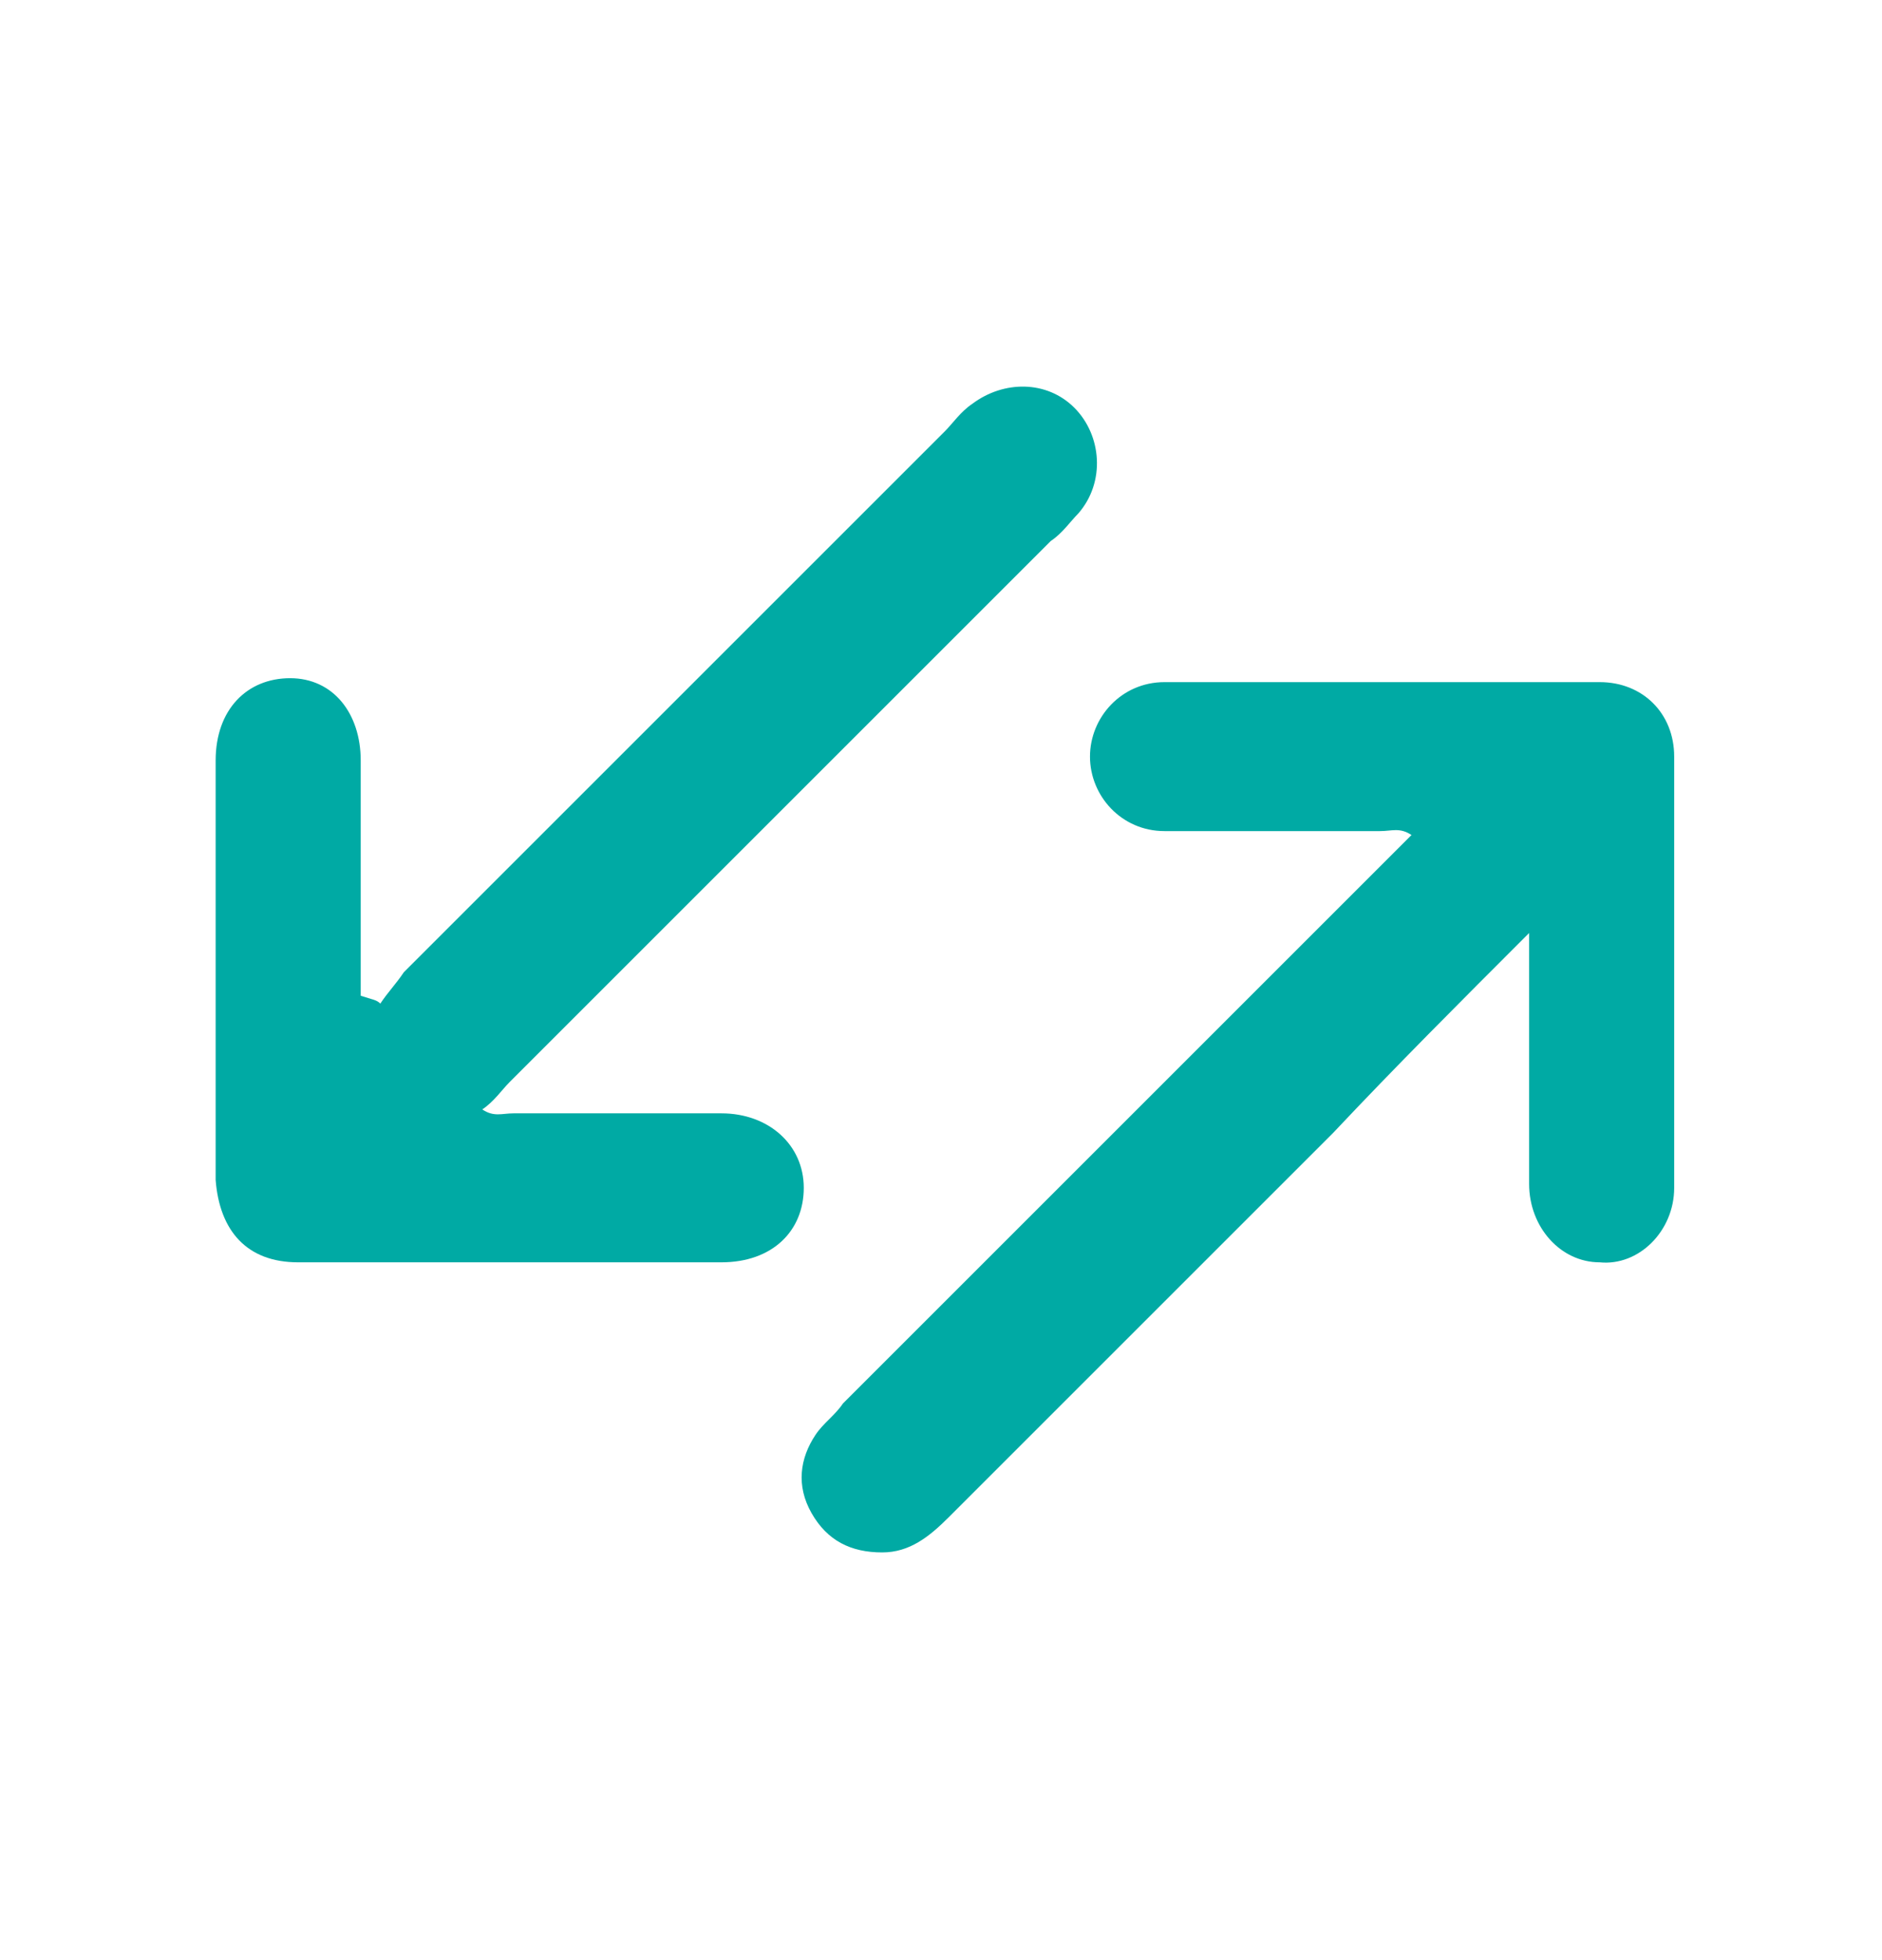 <?xml version="1.0" encoding="utf-8"?>
<!-- Generator: Adobe Illustrator 28.0.0, SVG Export Plug-In . SVG Version: 6.00 Build 0)  -->
<svg version="1.1" id="Capa_1" xmlns="http://www.w3.org/2000/svg" xmlns:xlink="http://www.w3.org/1999/xlink" x="0px" y="0px"
	 viewBox="0 0 48 50" style="enable-background:new 0 0 48 50;" xml:space="preserve">
<style type="text/css">
	.st0{fill-rule:evenodd;clip-rule:evenodd;fill:#00AAA4;}
	.st1{fill:#00AAA4;}
</style>
<g>
	<path class="st0" d="M9.7,25.6c0.2-0.3,0.4-0.5,0.6-0.8c4.6-4.6,9.2-9.2,13.8-13.8c0.2-0.2,0.4-0.5,0.7-0.7
		c0.8-0.6,1.9-0.6,2.6,0.1c0.7,0.7,0.8,1.9,0.1,2.7c-0.2,0.2-0.4,0.5-0.7,0.7c-4.6,4.6-9.2,9.2-13.8,13.8c-0.2,0.2-0.4,0.5-0.7,0.7
		c0.3,0.2,0.5,0.1,0.8,0.1c1.8,0,3.5,0,5.3,0c1.2,0,2.1,0.8,2.1,1.9c0,1.1-0.8,1.9-2.1,1.9c-3.6,0-7.2,0-10.8,0
		c-1.3,0-2-0.8-2.1-2.1c0-3.6,0-7.1,0-10.7c0-1.3,0.8-2.1,1.9-2.1c1.1,0,1.8,0.9,1.8,2.1c0,2,0,4,0,6C9.5,25.5,9.6,25.5,9.7,25.6z"
		/>
	<path class="st0" d="M39,23.8c-1.8,1.8-3.4,3.4-5,5.1c-3.3,3.3-6.5,6.5-9.8,9.8c-0.5,0.5-1,0.9-1.7,0.9c-0.8,0-1.4-0.3-1.8-1
		c-0.4-0.7-0.3-1.4,0.1-2c0.2-0.3,0.5-0.5,0.7-0.8c4.6-4.6,9.2-9.2,13.8-13.8c0.2-0.2,0.4-0.4,0.7-0.7c-0.3-0.2-0.5-0.1-0.8-0.1
		c-1.8,0-3.6,0-5.5,0c-1.1,0-1.9-0.9-1.9-1.9c0-1,0.8-1.9,1.9-1.9c3.7,0,7.4,0,11.1,0c1.1,0,1.9,0.8,1.9,1.9c0,3.7,0,7.4,0,11
		c0,1.1-0.9,2-1.9,1.9c-1,0-1.8-0.9-1.8-2c0-1,0-2,0-3C39,26.1,39,25.1,39,23.8z"/>
</g>
</svg>

